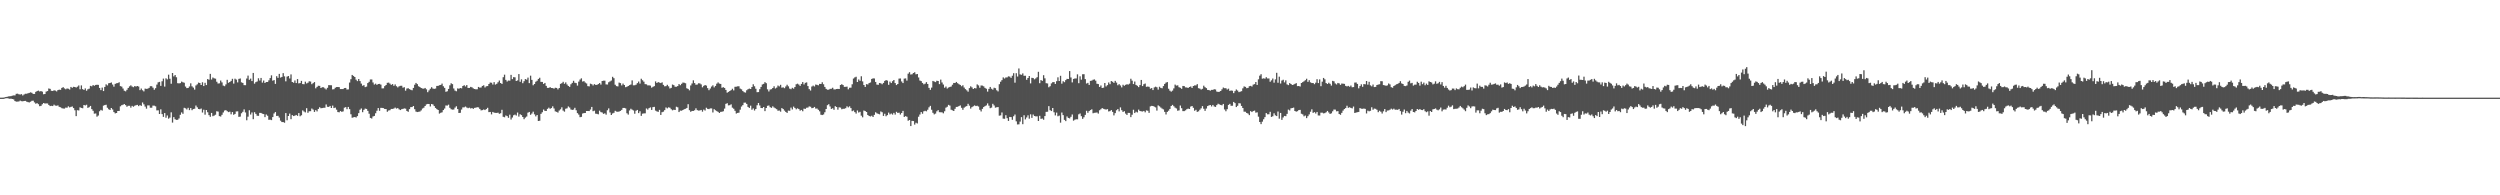 <svg xmlns="http://www.w3.org/2000/svg" width="1920" height="150"><path fill="#4f4f4f" d="M0 74.998h1v1H0zM1 74.993h1v1H1zM2 74.959h1v1H2zM3 74.794h1v1H3zM4 74.476h1v1H4zM5 74.325h1v1.094H5zM6 74.055h1v1.577H6zM7 73.922h1v1.939H7zM8 73.812h1v1.952H8zM9 73.448h1v2.584H9zM10 73.279h1v3.049H10zM11 73.272h1v4.369H11zM12 72.034h1v6.045H12zM13 71.951h1v6.1H13zM14 72.393h1v5.518H14zM15 72.606h1v4.653H15zM16 72.308h1v5.393H16zM17 73.32h1v4.507H17zM18 72.567h1v5.006H18zM19 71.988h1v5.461H19zM20 72.009h1v6.075H20zM21 71.631h1v6.821H21zM22 71.299h1v7.372H22zM23 70.935h1v7.192H23zM24 71.267h1v6.132H24zM25 72.164h1v5.159H25zM26 72.118h1v6.521H26zM27 70.551h1v9.123H27zM28 69.946h1v9.252H28zM29 69.589h1v10.442H29zM30 70.246h1v11.314H30zM31 69.939h1v11.357H31zM32 70.415h1v9.648H32zM33 72.409h1v6.688H33zM34 72.21h1v7.329H34zM35 70.351h1v9.059H35zM36 69.942h1v9.528H36zM37 67.95h1v12.628H37zM38 68.232h1v13.216H38zM39 69.711h1v11.531H39zM40 69.894h1v11.584H40zM41 69.344h1v11.062H41zM42 69.569h1v11.556H42zM43 70.198h1v10.998H43zM44 69.157h1v11.774H44zM45 68.875h1v13.22H45zM46 69.006h1v13.362H46zM47 67.541h1v15.541H47zM48 66.918h1v16.427H48zM49 67.866h1v15.562H49zM50 68.58h1v14.081H50zM51 67.941h1v14.807H51zM52 68.134h1v13.555H52zM53 68.765h1v13.738H53zM54 66.785h1v15.308H54zM55 67.456h1v14.326H55zM56 66.644h1v16.372H56zM57 66.836h1v17.853H57zM58 67.239h1v21.943H58zM59 66.55h1v18.107H59zM60 65.625h1v19.22H60zM61 68.546h1v13.909H61zM62 65.607h1v17.295H62zM63 68.463h1v14.66H63zM64 69.083h1v11.556H64zM65 67.891h1v13.111H65zM66 69.706h1v10.726H66zM67 68.541h1v14.278H67zM68 68.122h1v14.216H68zM69 65.961h1v15.39H69zM70 66.298h1v17.505H70zM71 65.309h1v19.803H71zM72 65.836h1v21.479H72zM73 65.252h1v21.865H73zM74 65.064h1v24.55H74zM75 65.19h1v23.525H75zM76 67.55h1v17.917H76zM77 69.209h1v15.182H77zM78 67.271h1v17.661H78zM79 69.962h1v11.209H79zM80 66.774h1v13.909H80zM81 64.762h1v15.669H81zM82 65.572h1v17.192H82zM83 63.972h1v19.92H83zM84 63.732h1v20.732H84zM85 63.309h1v19.65H85zM86 64.904h1v19.149H86zM87 66.552h1v19.503H87zM88 64.394h1v22.699H88zM89 63.947h1v22.831H89zM90 63.789h1v21.444H90zM91 63.16h1v22.046H91zM92 66.135h1v15.521H92zM93 66.506h1v14.312H93zM94 67.996h1v12.465H94zM95 69.688h1v10.249H95zM96 70.159h1v10.595H96zM97 68.969h1v13.012H97zM98 67.525h1v13.724H98zM99 66.291h1v14.942H99zM100 65.54h1v17.164H100zM101 66.431h1v14.882H101zM102 66.971h1v15.006H102zM103 66.115h1v15.106H103zM104 66.454h1v14.351H104zM105 66.037h1v14.479H105zM106 66.474h1v15.049H106zM107 69.23h1v11.499H107zM108 67.982h1v13.298H108zM109 69.349h1v9.329H109zM110 70.2h1v9.911H110zM111 68.044h1v13.832H111zM112 68.239h1v15.212H112zM113 68.079h1v12.868H113zM114 67.49h1v13.474H114zM115 66.225h1v16.537H115zM116 66.177h1v16.574H116zM117 67.335h1v13.779H117zM118 68.941h1v12.211H118zM119 67.756h1v13.916H119zM120 64.989h1v19.812H120zM121 63.254h1v21.485H121zM122 62.888h1v24.683H122zM123 65.939h1v18.025H123zM124 62.43h1v25.23H124zM125 60.342h1v29.409H125zM126 66.495h1v20.355H126zM127 60.18h1v30.222H127zM128 60.967h1v27.686H128zM129 57.344h1v33.797H129zM130 60.484h1v29.849H130zM131 64.295h1v21.971H131zM132 56.06h1v38.073H132zM133 58.669h1v31.314H133zM134 57.584h1v33.994H134zM135 59.315h1v32.786H135zM136 63.888h1v28.116H136zM137 64.066h1v26.892H137zM138 63.867h1v24.315H138zM139 62.663h1v23.676H139zM140 63.178h1v24.225H140zM141 63.538h1v19.235H141zM142 66.481h1v16.702H142zM143 67.667h1v16.42H143zM144 67.532h1v15.276H144zM145 66.41h1v18.192H145zM146 63.998h1v18.986H146zM147 66.284h1v18.368H147zM148 67.273h1v16.507H148zM149 68.832h1v14.667H149zM150 65.641h1v15.409H150zM151 64.746h1v17.677H151zM152 63.416h1v20.298H152zM153 63.739h1v20.19H153zM154 65.27h1v18.068H154zM155 63.176h1v23.259H155zM156 66.117h1v18.151H156zM157 63.581h1v24.472H157zM158 65.314h1v19.169H158zM159 60.722h1v25.484H159zM160 61.221h1v27.189H160zM161 56.721h1v33.007H161zM162 61.061h1v25.658H162zM163 59.544h1v29.702H163zM164 60.164h1v28.629H164zM165 60.397h1v27.707H165zM166 62.789h1v22.641H166zM167 64.178h1v21.556H167zM168 64.002h1v25.207H168zM169 61.853h1v27.668H169zM170 63.297h1v24.857H170zM171 65.749h1v20.623H171zM172 66.197h1v18.695H172zM173 64.822h1v19.746H173zM174 61.269h1v24.124H174zM175 63.604h1v22.49H175zM176 62.991h1v22.756H176zM177 62.109h1v25.706H177zM178 60.523h1v25.569H178zM179 64.222h1v23.946H179zM180 60.404h1v27.118H180zM181 61.116h1v24.479H181zM182 63.304h1v22.202H182zM183 60.569h1v29.19H183zM184 60.251h1v29.316H184zM185 63.21h1v23.77H185zM186 63.68h1v22.2H186zM187 65.362h1v18.65H187zM188 65.433h1v20.954H188zM189 60.297h1v32.053H189zM190 58.067h1v31.52H190zM191 61.297h1v23.408H191zM192 60.363h1v27.604H192zM193 62.265h1v24.099H193zM194 56.028h1v35.512H194zM195 64.252h1v21.895H195zM196 63.087h1v24.372H196zM197 62.551h1v26.315H197zM198 60.098h1v28.876H198zM199 61.844h1v24.816H199zM200 59.837h1v26.908H200zM201 63.441h1v23.898H201zM202 61.846h1v25.736H202zM203 63.746h1v26.214H203zM204 62.977h1v24.93H204zM205 62.975h1v25.926H205zM206 61.716h1v30.279H206zM207 59.976h1v31.911H207zM208 57.87h1v34.39H208zM209 61.938h1v27.963H209zM210 61.471h1v25.679H210zM211 64.405h1v21.641H211zM212 58.521h1v30.508H212zM213 59.8h1v29.126H213zM214 56.705h1v33.591H214zM215 59.615h1v33.033H215zM216 59.09h1v34.656H216zM217 56.158h1v37.606H217zM218 58.598h1v35.679H218zM219 62.453h1v24.392H219zM220 58.841h1v33.543H220zM221 58.358h1v30.716H221zM222 60.237h1v27.034H222zM223 57.124h1v34.411H223zM224 62.986h1v25.436H224zM225 63.531h1v25.631H225zM226 61.782h1v27.034H226zM227 63.819h1v24.45H227zM228 60.699h1v28.283H228zM229 64.073h1v22.781H229zM230 63.803h1v25.473H230zM231 62.121h1v26.379H231zM232 64.561h1v20.231H232zM233 64.707h1v20.927H233zM234 62.711h1v23.619H234zM235 64.085h1v19.013H235zM236 63.538h1v23.106H236zM237 62.418h1v23.017H237zM238 62.595h1v22.811H238zM239 64.673h1v18.654H239zM240 63.821h1v20.33H240zM241 63.027h1v22.948H241zM242 67.845h1v16.72H242zM243 66.689h1v18.874H243zM244 65.845h1v17.828H244zM245 65.923h1v16.461H245zM246 67.566h1v15.601H246zM247 66.95h1v16.02H247zM248 67.026h1v15.782H248zM249 67.898h1v14.829H249zM250 68.703h1v11.545H250zM251 67.415h1v14.619H251zM252 65.405h1v16.722H252zM253 65.456h1v15.882H253zM254 65.462h1v17.494H254zM255 68.674h1v12.433H255zM256 68.488h1v14.525H256zM257 67.394h1v15.232H257zM258 66.886h1v17.347H258zM259 66.822h1v19.242H259zM260 66.918h1v19.334H260zM261 68.378h1v16.922H261zM262 68.39h1v17.498H262zM263 68.385h1v17.157H263zM264 67.63h1v15.058H264zM265 67.548h1v14.708H265zM266 68.738h1v15.106H266zM267 68.633h1v13.5H267zM268 63.396h1v20.433H268zM269 60.807h1v26.956H269zM270 57.548h1v32.866H270zM271 58.312h1v31.817H271zM272 59.125h1v30.735H272zM273 61.171h1v29.091H273zM274 62.318h1v26.855H274zM275 60.688h1v26.212H275zM276 62.267h1v22.014H276zM277 64.206h1v19.087H277zM278 65.836h1v20.353H278zM279 65.38h1v18.995H279zM280 66.911h1v16.491H280zM281 66.525h1v17.116H281zM282 63.789h1v21.346H282zM283 62.821h1v24.53H283zM284 61.031h1v29.526H284zM285 61.018h1v30.037H285zM286 63.325h1v26.111H286zM287 64.945h1v24.104H287zM288 64.252h1v22.735H288zM289 65.154h1v19.879H289zM290 64.503h1v18.514H290zM291 64.419h1v20.675H291zM292 64.993h1v17.835H292zM293 67.886h1v14.981H293zM294 67.845h1v15.219H294zM295 66.135h1v17.601H295zM296 65.257h1v18.501H296zM297 63.59h1v22.211H297zM298 63.419h1v21.492H298zM299 64.197h1v20.421H299zM300 65.165h1v18.505H300zM301 64.586h1v19.064H301zM302 65.877h1v17.469H302zM303 64.812h1v17.832H303zM304 66.202h1v17.182H304zM305 67.097h1v15.91H305zM306 66.321h1v17.67H306zM307 65.897h1v18.622H307zM308 65.836h1v18.016H308zM309 67.323h1v16.29H309zM310 66.966h1v16.308H310zM311 69.637h1v13.809H311zM312 68.012h1v17.164H312zM313 67.754h1v18.121H313zM314 68.445h1v15.363H314zM315 68.98h1v13.287H315zM316 69.331h1v12.875H316zM317 67.525h1v13.898H317zM318 65.076h1v18.766H318zM319 63.712h1v22.01H319zM320 64.622h1v21.458H320zM321 66.275h1v19.572H321zM322 66.854h1v18.78H322zM323 67.609h1v17.189H323zM324 67.982h1v15.381H324zM325 68.088h1v14.646H325zM326 67.513h1v13.891H326zM327 68.616h1v11.584H327zM328 70.807h1v9.023H328zM329 69.438h1v10.412H329zM330 68.15h1v13.616H330zM331 66.971h1v12.902H331zM332 68.012h1v12.204H332zM333 68.25h1v13.184H333zM334 67.982h1v14.907H334zM335 65.98h1v17.828H335zM336 65.959h1v18.505H336zM337 65.453h1v21.806H337zM338 65.222h1v21.428H338zM339 64.231h1v22.039H339zM340 66.241h1v18.27H340zM341 67.506h1v15.832H341zM342 70.502h1v10.508H342zM343 70.088h1v11.032H343zM344 68.296h1v12.11H344zM345 65.559h1v17.221H345zM346 63.943h1v19.97H346zM347 64.593h1v19.615H347zM348 67.946h1v16.164H348zM349 69.566h1v13.053H349zM350 70.084h1v11.55H350zM351 67.866h1v15.919H351zM352 68.147h1v18.622H352zM353 67.589h1v19.057H353zM354 67.845h1v16.262H354zM355 66.069h1v16.402H355zM356 65.433h1v16.997H356zM357 66.415h1v15.406H357zM358 65.346h1v17.251H358zM359 67.52h1v15.599H359zM360 67.55h1v15.118H360zM361 66.726h1v16.571H361zM362 67.06h1v15.946H362zM363 67.889h1v15.745H363zM364 68.358h1v14.466H364zM365 68.626h1v14.04H365zM366 68.562h1v13.749H366zM367 66.76h1v15.738H367zM368 67.328h1v16.354H368zM369 67.177h1v17.594H369zM370 66.005h1v18.592H370zM371 65.501h1v18.567H371zM372 67.159h1v17.372H372zM373 66.266h1v17.496H373zM374 66.103h1v16.683H374zM375 64.524h1v21.595H375zM376 63.398h1v22.58H376zM377 63.551h1v24.324H377zM378 64.915h1v21.067H378zM379 63.075h1v23.429H379zM380 64.954h1v21.749H380zM381 64.378h1v22.337H381zM382 63.187h1v23.33H382zM383 61.86h1v25.521H383zM384 63.746h1v23.243H384zM385 64.442h1v19.883H385zM386 59.274h1v30.449H386zM387 57.346h1v32.712H387zM388 61.317h1v27.368H388zM389 62.592h1v26.603H389zM390 61.835h1v28.629H390zM391 61.929h1v26.118H391zM392 57.479h1v34.31H392zM393 60.793h1v29.453H393zM394 59.241h1v29.261H394zM395 59.409h1v28.624H395zM396 62.183h1v26.521H396zM397 61.739h1v24.704H397zM398 56.87h1v32.699H398zM399 62.835h1v24.912H399zM400 60.921h1v27.489H400zM401 63.908h1v25.933H401zM402 62.354h1v29.194H402zM403 60.72h1v29.611H403zM404 61.194h1v28.299H404zM405 59.621h1v26.894H405zM406 63.821h1v22.14H406zM407 58.088h1v30.096H407zM408 61.352h1v25.834H408zM409 65.497h1v20.286H409zM410 64.533h1v23.269H410zM411 62.785h1v26.615H411zM412 62.029h1v26.274H412zM413 60.606h1v32.342H413zM414 59.683h1v33.035H414zM415 62.881h1v24.569H415zM416 62.906h1v23.321H416zM417 64.455h1v19.693H417zM418 63.705h1v21.465H418zM419 65.955h1v19.316H419zM420 67.465h1v16.155H420zM421 67.465h1v15.225H421zM422 66.907h1v16.654H422zM423 67.607h1v15.365H423zM424 67.623h1v14.04H424zM425 68.097h1v15.18H425zM426 67.371h1v18.158H426zM427 67.516h1v18.405H427zM428 68.669h1v17.81H428zM429 67.582h1v17.299H429zM430 64.433h1v19.522H430zM431 63.888h1v18.535H431zM432 62.828h1v22.103H432zM433 64.382h1v21.387H433zM434 63.265h1v20.261H434zM435 64.861h1v18.354H435zM436 66.003h1v15.763H436zM437 66.696h1v15.869H437zM438 64.725h1v19.348H438zM439 63.666h1v20.767H439zM440 62.038h1v22.145H440zM441 63.533h1v19.265H441zM442 63.842h1v20.829H442zM443 65.767h1v21.14H443zM444 62.652h1v25.37H444zM445 61.061h1v28.924H445zM446 60.157h1v29.602H446zM447 62.604h1v24.607H447zM448 62.288h1v24.541H448zM449 63.396h1v23.388H449zM450 64.117h1v21.112H450zM451 66.163h1v19.062H451zM452 66.378h1v18.911H452zM453 64.233h1v19.904H453zM454 64.682h1v17.432H454zM455 65.652h1v19.773H455zM456 64.613h1v20.401H456zM457 65.195h1v22.078H457zM458 65.186h1v22.248H458zM459 64.581h1v23.234H459zM460 63.787h1v21.199H460zM461 64.991h1v21.115H461zM462 62.222h1v24.216H462zM463 61.947h1v25.505H463zM464 61.947h1v25.097H464zM465 64.842h1v23.198H465zM466 64.906h1v19.787H466zM467 63.155h1v20.078H467zM468 62.517h1v23.87H468zM469 61.862h1v26.457H469zM470 58.99h1v28.132H470zM471 60.038h1v26.574H471zM472 65.089h1v20.007H472zM473 66.14h1v19.574H473zM474 66.373h1v19.469H474zM475 63.435h1v22.202H475zM476 63.867h1v21.309H476zM477 65.598h1v18.778H477zM478 64.213h1v18.684H478zM479 65.305h1v17.601H479zM480 66.973h1v16.283H480zM481 66.602h1v20.396H481zM482 66.071h1v21.927H482zM483 65.403h1v19.435H483zM484 64.931h1v18.572H484zM485 61.761h1v22.442H485zM486 65.515h1v19.348H486zM487 65.499h1v21.836H487zM488 65.041h1v20.025H488zM489 63.835h1v20.616H489zM490 62.62h1v24.273H490zM491 64.183h1v21.295H491zM492 60.489h1v28.473H492zM493 61.661h1v25.64H493zM494 62.704h1v24.392H494zM495 64.622h1v22.396H495zM496 64.753h1v18.572H496zM497 65.586h1v18.563H497zM498 65.543h1v17.517H498zM499 65.751h1v16.725H499zM500 67.307h1v17.105H500zM501 66.685h1v15.573H501zM502 66.174h1v15.912H502zM503 62.517h1v22.408H503zM504 63.739h1v21.801H504zM505 63.029h1v22.891H505zM506 63.432h1v20.952H506zM507 63.81h1v24.466H507zM508 63.233h1v22.959H508zM509 65.156h1v20.593H509zM510 66.312h1v18.265H510zM511 66.133h1v16.413H511zM512 65.119h1v18.157H512zM513 66.289h1v16.132H513zM514 67.955h1v14.793H514zM515 67.458h1v16.461H515zM516 64.904h1v19.817H516zM517 65.392h1v18.897H517zM518 66.598h1v17.871H518zM519 66.628h1v15.326H519zM520 66.096h1v16.326H520zM521 64.574h1v21.49H521zM522 65.419h1v19.529H522zM523 64.375h1v20.689H523zM524 63.361h1v21.133H524zM525 63.544h1v20.318H525zM526 63.931h1v19.641H526zM527 67.79h1v15.102H527zM528 68.289h1v11.712H528zM529 69.383h1v15.251H529zM530 65.636h1v20.224H530zM531 64.089h1v21.099H531zM532 61.713h1v23.495H532zM533 63.819h1v20.847H533zM534 65.094h1v18.103H534zM535 64.936h1v19.659H535zM536 63.97h1v20.95H536zM537 64.057h1v20.76H537zM538 64.824h1v19.618H538zM539 67.088h1v18.675H539zM540 65.934h1v18.222H540zM541 65.263h1v19.641H541zM542 65.758h1v16.97H542zM543 67.708h1v15.921H543zM544 69.267h1v14.555H544zM545 67.976h1v15.258H545zM546 66.454h1v16.775H546zM547 65.554h1v20.835H547zM548 67.108h1v16.75H548zM549 65.973h1v18.686H549zM550 64.256h1v21.112H550zM551 63.279h1v22.639H551zM552 64.192h1v22.57H552zM553 64.485h1v21.421H553zM554 67.401h1v18.414H554zM555 66.966h1v18.469H555zM556 67.541h1v15.862H556zM557 69.061h1v10.73H557zM558 71.175h1v8.1H558zM559 70.573h1v10.382H559zM560 69.91h1v10.867H560zM561 69.239h1v10.9H561zM562 68.161h1v14.548H562zM563 69.424h1v14.065H563zM564 66.655h1v18.434H564zM565 66.536h1v20.68H565zM566 66.323h1v20.423H566zM567 66.252h1v20.277H567zM568 68.058h1v16.148H568zM569 68.603h1v13.234H569zM570 69.933h1v10.792H570zM571 70.821h1v8.029H571zM572 71.139h1v7.668H572zM573 69.349h1v10.481H573zM574 68.525h1v13.589H574zM575 68.037h1v14.857H575zM576 68.372h1v12.786H576zM577 66.824h1v17.446H577zM578 64.721h1v18.547H578zM579 66.241h1v18.629H579zM580 68.168h1v15.562H580zM581 70.814h1v10.046H581zM582 70.697h1v8.402H582zM583 68.488h1v12.486H583zM584 66.765h1v16.2H584zM585 64.872h1v18.194H585zM586 64.396h1v17.771H586zM587 63.1h1v22.227H587zM588 63.89h1v19.078H588zM589 68.584h1v12.685H589zM590 70.269h1v10.739H590zM591 68.777h1v13.566H591zM592 68.484h1v14.333H592zM593 67.577h1v14.095H593zM594 66.27h1v16.336H594zM595 67.944h1v15.276H595zM596 67.28h1v16.583H596zM597 65.666h1v19.38H597zM598 66.367h1v18.547H598zM599 65.119h1v20.666H599zM600 67.337h1v15.649H600zM601 67.049h1v16.722H601zM602 67.751h1v17.182H602zM603 66.408h1v19.538H603zM604 65.071h1v21.666H604zM605 66.316h1v18.608H605zM606 68.037h1v17.061H606zM607 68.488h1v14.173H607zM608 67.456h1v16.626H608zM609 68.081h1v13.781H609zM610 66.831h1v16.086H610zM611 64.703h1v19.274H611zM612 64.252h1v18.949H612zM613 64.911h1v18.846H613zM614 65.961h1v19.055H614zM615 64.478h1v19.929H615zM616 63.036h1v22.401H616zM617 64.877h1v18.556H617zM618 63.577h1v20.039H618zM619 63.286h1v19.462H619zM620 66.117h1v16.484H620zM621 68.436h1v13.298H621zM622 69.523h1v12.456H622zM623 66.442h1v16.651H623zM624 65.755h1v17.146H624zM625 66.403h1v15.713H625zM626 64.945h1v18.462H626zM627 65.176h1v18.173H627zM628 65.549h1v18.764H628zM629 64.403h1v21.099H629zM630 64.494h1v23.605H630zM631 63.158h1v25.221H631zM632 64.719h1v23.209H632zM633 66.753h1v19.474H633zM634 68.243h1v15.491H634zM635 68.937h1v11.843H635zM636 68.884h1v11.119H636zM637 68.257h1v13.493H637zM638 68.129h1v15.532H638zM639 67.397h1v15.77H639zM640 68.651h1v15.683H640zM641 68.653h1v12.921H641zM642 68.333h1v13.864H642zM643 68.266h1v15.967H643zM644 68.372h1v14.081H644zM645 65.277h1v17.368H645zM646 64.655h1v19.249H646zM647 65.343h1v18.235H647zM648 66.71h1v16.805H648zM649 66.655h1v16.464H649zM650 66.518h1v15.134H650zM651 68.584h1v13.877H651zM652 67.381h1v14.282H652zM653 67.342h1v15.679H653zM654 64.703h1v20.675H654zM655 60.331h1v24.495H655zM656 59.441h1v26.688H656zM657 58.926h1v28.297H657zM658 62.961h1v21.865H658zM659 61.004h1v25.431H659zM660 62.059h1v23.788H660zM661 58.58h1v30.256H661zM662 62.498h1v27.601H662zM663 65.273h1v19.622H663zM664 66.785h1v18.515H664zM665 64.632h1v21.376H665zM666 64.849h1v23.447H666zM667 63.787h1v25.319H667zM668 63.316h1v26.155H668zM669 60.617h1v28.274H669zM670 60.143h1v29.718H670zM671 60.249h1v27.949H671zM672 62.943h1v23.298H672zM673 64.959h1v22.099H673zM674 65.144h1v22.3H674zM675 63.764h1v24.038H675zM676 64.023h1v21.607H676zM677 64.728h1v21.469H677zM678 63.67h1v25.374H678zM679 62.164h1v25.182H679zM680 61.498h1v27.787H680zM681 61.917h1v26.514H681zM682 65.149h1v21.325H682zM683 62.659h1v25.175H683zM684 63.81h1v23.394H684zM685 62.377h1v25.653H685zM686 61.45h1v25.225H686zM687 63.776h1v24.216H687zM688 65.325h1v20.526H688zM689 64.517h1v22.234H689zM690 60.384h1v26.13H690zM691 60.265h1v27.723H691zM692 62.563h1v24.211H692zM693 63.808h1v21.323H693zM694 60.388h1v29.416H694zM695 60.21h1v29H695zM696 61.91h1v27.748H696zM697 56.57h1v36.13H697zM698 55.449h1v36.699H698zM699 57.234h1v39.577H699zM700 57.053h1v35.789H700zM701 56.069h1v36.901H701zM702 55.488h1v40.231H702zM703 57.069h1v37.169H703zM704 56.831h1v37.984H704zM705 59.507h1v30.149H705zM706 61.839h1v26.114H706zM707 62.32h1v23.742H707zM708 63.677h1v23.66H708zM709 64.748h1v20.737H709zM710 64.261h1v20.851H710zM711 63.098h1v22.415H711zM712 64.494h1v19.801H712zM713 67.502h1v14.944H713zM714 69.042h1v12.264H714zM715 67.271h1v17.006H715zM716 62.155h1v24.488H716zM717 62.634h1v25.221H717zM718 63.057h1v24.209H718zM719 61.993h1v23.525H719zM720 62.217h1v22.367H720zM721 64.611h1v21.534H721zM722 61.132h1v25.097H722zM723 63.341h1v22.923H723zM724 64.948h1v22.097H724zM725 67.376h1v18.084H725zM726 66.479h1v16.226H726zM727 67.976h1v14.017H727zM728 67.241h1v13.284H728zM729 66.753h1v14.335H729zM730 66.442h1v17.844H730zM731 65.067h1v19.67H731zM732 63.718h1v21.545H732zM733 63.766h1v19.792H733zM734 62.915h1v19.19H734zM735 63.913h1v18.119H735zM736 64.659h1v16.816H736zM737 65.24h1v15.699H737zM738 66.238h1v16.537H738zM739 65.479h1v18.865H739zM740 67.218h1v15.463H740zM741 68.433h1v13.479H741zM742 69.376h1v12.078H742zM743 70.388h1v9.352H743zM744 67.694h1v13.463H744zM745 66.284h1v17.134H745zM746 67.122h1v15.173H746zM747 68.362h1v13.262H747zM748 67.651h1v13.317H748zM749 67.905h1v13.529H749zM750 64.819h1v16.361H750zM751 65.593h1v16.246H751zM752 67.358h1v16.963H752zM753 65.641h1v19.961H753zM754 65.728h1v17.892H754zM755 66.319h1v15.924H755zM756 67.49h1v14.003H756zM757 68.138h1v12.795H757zM758 70.363h1v9.057H758zM759 68.255h1v12.891H759zM760 66.788h1v16.315H760zM761 68.163h1v14.452H761zM762 68.884h1v10.815H762zM763 67.397h1v13.605H763zM764 67.758h1v14.93H764zM765 69.333h1v13.072H765zM766 70.198h1v12.021H766zM767 64.675h1v24.15H767zM768 62.778h1v25.823H768zM769 61.539h1v24.85H769zM770 59.427h1v31.705H770zM771 60.29h1v30.941H771zM772 59.47h1v28.988H772zM773 59.447h1v31.33H773zM774 58.612h1v34.278H774zM775 58.829h1v30.98H775zM776 59.825h1v30.114H776zM777 58.179h1v33.845H777zM778 56.234h1v33.058H778zM779 63.501h1v24.447H779zM780 56.197h1v37.008H780zM781 58.793h1v36.816H781zM782 52.59h1v42.891H782zM783 57.145h1v36.228H783zM784 57.44h1v32.506H784zM785 56.376h1v39.009H785zM786 58.221h1v30.298H786zM787 58.168h1v33.507H787zM788 61.29h1v28.947H788zM789 59.928h1v28.643H789zM790 58.372h1v32.742H790zM791 64.062h1v23.765H791zM792 59.763h1v30.762H792zM793 59.965h1v28.018H793zM794 60.919h1v28.18H794zM795 60.196h1v29.213H795zM796 59.287h1v30.078H796zM797 55.154h1v37.789H797zM798 63.885h1v25.052H798zM799 61.485h1v29.824H799zM800 62.123h1v28.924H800zM801 57.777h1v34.202H801zM802 60.184h1v28.952H802zM803 63.897h1v22.032H803zM804 64.101h1v21.707H804zM805 67.019h1v14.498H805zM806 66.183h1v18.437H806zM807 64.037h1v21.277H807zM808 63.137h1v19.815H808zM809 63.048h1v23.161H809zM810 64.481h1v24.17H810zM811 62.336h1v24.129H811zM812 59.415h1v29.902H812zM813 62.201h1v26.564H813zM814 58.205h1v35.995H814zM815 64.256h1v22.145H815zM816 62.359h1v26.081H816zM817 63.119h1v28.963H817zM818 61.549h1v31.488H818zM819 60.594h1v28.876H819zM820 60.663h1v29.92H820zM821 54.577h1v36.368H821zM822 59.498h1v30.227H822zM823 63.274h1v24.633H823zM824 60.622h1v32.033H824zM825 60.269h1v31.696H825zM826 60.285h1v31.293H826zM827 57.097h1v34.564H827zM828 63.915h1v23.884H828zM829 58.598h1v28.537H829zM830 61.176h1v28.043H830zM831 57.051h1v34.255H831zM832 56.994h1v33.053H832zM833 60.782h1v27.42H833zM834 64.172h1v20.897H834zM835 63.618h1v23.014H835zM836 65.204h1v20.085H836zM837 62.128h1v22.422H837zM838 61.906h1v22.078H838zM839 61.228h1v25.743H839zM840 60.976h1v25.672H840zM841 61.963h1v24.559H841zM842 64.284h1v22.065H842zM843 64.54h1v22.71H843zM844 66.756h1v17.913H844zM845 65.643h1v18.276H845zM846 67.609h1v15.381H846zM847 67.348h1v16.187H847zM848 63.764h1v20.128H848zM849 66.337h1v17.837H849zM850 65.394h1v18.398H850zM851 63.35h1v22.238H851zM852 64.657h1v20.698H852zM853 62.244h1v22.277H853zM854 62.794h1v23.136H854zM855 63.622h1v25.022H855zM856 62.109h1v24.786H856zM857 63.439h1v21.238H857zM858 65.506h1v18.27H858zM859 64.6h1v20.932H859zM860 65.643h1v16.853H860zM861 67.133h1v17.514H861zM862 65.078h1v20.902H862zM863 65.849h1v19.549H863zM864 65.115h1v22.156H864zM865 64.709h1v23.575H865zM866 64.922h1v21.735H866zM867 64.24h1v22.481H867zM868 60.487h1v29.455H868zM869 61.94h1v26.189H869zM870 64.568h1v19.698H870zM871 62.62h1v24.228H871zM872 65.206h1v20.62H872zM873 65.872h1v20.483H873zM874 66.898h1v17.285H874zM875 65.314h1v19.924H875zM876 61.402h1v24.127H876zM877 66.106h1v19.547H877zM878 64.657h1v20.561H878zM879 64.165h1v22.106H879zM880 66.65h1v18.137H880zM881 66.472h1v18.567H881zM882 66.687h1v20.002H882zM883 68.09h1v13.626H883zM884 67.63h1v13.694H884zM885 69.182h1v12.239H885zM886 67.115h1v14.811H886zM887 66.559h1v15.91H887zM888 67.03h1v17.892H888zM889 68.813h1v12.11H889zM890 66.6h1v15.042H890zM891 67.488h1v15.079H891zM892 67.779h1v15.603H892zM893 66.08h1v17.926H893zM894 64.437h1v21.492H894zM895 63.453h1v24.445H895zM896 63.023h1v22.9H896zM897 68.159h1v16.857H897zM898 69.642h1v14.026H898zM899 70.377h1v11.021H899zM900 69.573h1v10.959H900zM901 67.902h1v13.715H901zM902 64.993h1v17.672H902zM903 65.744h1v17.533H903zM904 65.536h1v19.526H904zM905 66.985h1v17.819H905zM906 67.433h1v13.6H906zM907 68.184h1v14.903H907zM908 66.019h1v19.343H908zM909 66.133h1v19.224H909zM910 67.142h1v17.585H910zM911 67.179h1v16.681H911zM912 67.561h1v15.821H912zM913 66.815h1v16.901H913zM914 66.38h1v15.491H914zM915 67.527h1v13.877H915zM916 66.046h1v16.77H916zM917 65.595h1v19.444H917zM918 65.6h1v18.718H918zM919 64.62h1v21.314H919zM920 67.733h1v17.787H920zM921 68.049h1v16.246H921zM922 68.752h1v14.44H922zM923 68.188h1v13.31H923zM924 65.813h1v17.686H924zM925 66.964h1v18.192H925zM926 67.69h1v15.642H926zM927 69.079h1v12.362H927zM928 69.177h1v11.746H928zM929 69.617h1v11.012H929zM930 69.031h1v12.712H930zM931 69.017h1v11.554H931zM932 68.518h1v13.264H932zM933 68.719h1v13.41H933zM934 70.303h1v10.446H934zM935 70.583h1v9.087H935zM936 70.454h1v9.714H936zM937 69.894h1v10.714H937zM938 68.623h1v12.298H938zM939 67.213h1v12.612H939zM940 67.731h1v16.317H940zM941 67.715h1v17.727H941zM942 68.742h1v15.134H942zM943 68.097h1v12.504H943zM944 69.784h1v9.986H944zM945 69.454h1v11.817H945zM946 69.669h1v11.529H946zM947 71.503h1v6.777H947zM948 70.001h1v9.201H948zM949 68.69h1v13.561H949zM950 69.521h1v11.744H950zM951 70.754h1v8.508H951zM952 70.422h1v8.993H952zM953 70.045h1v11.318H953zM954 67.818h1v15.125H954zM955 66.339h1v19.405H955zM956 66.703h1v19.112H956zM957 67.758h1v19.023H957zM958 67.502h1v19.764H958zM959 66.202h1v22.223H959zM960 65.955h1v19.407H960zM961 66.431h1v19.652H961zM962 64.975h1v20.309H962zM963 64.629h1v20.295H963zM964 62.986h1v23.532H964zM965 65.254h1v21.028H965zM966 60.94h1v28.682H966zM967 58.099h1v35.585H967zM968 56.962h1v38.361H968zM969 60.393h1v33.03H969zM970 60.168h1v31.451H970zM971 60.429h1v29.522H971zM972 59.285h1v27.535H972zM973 60.278h1v27.51H973zM974 60.265h1v27.473H974zM975 62.755h1v23.108H975zM976 61.688h1v28.125H976zM977 60.336h1v28.954H977zM978 63.467h1v23.561H978zM979 60.997h1v27.558H979zM980 55.932h1v33.195H980zM981 63.519h1v22.14H981zM982 58.871h1v32.264H982zM983 64.176h1v22.577H983zM984 61.871h1v30.211H984zM985 61.23h1v29.002H985zM986 63.297h1v25.727H986zM987 61.684h1v27.565H987zM988 64.817h1v22.646H988zM989 65.359h1v18.814H989zM990 63.794h1v21.041H990zM991 64.529h1v18.67H991zM992 65.298h1v17.633H992zM993 64.989h1v17.624H993zM994 64.407h1v20.819H994zM995 63.863h1v21.913H995zM996 66.14h1v19.238H996zM997 66.06h1v18.464H997zM998 66.467h1v17.906H998zM999 63.746h1v23.616H999zM1000 63.055h1v24.802H1000zM1001 62.395h1v26.951H1001zM1002 61.615h1v27.134H1002zM1003 60.493h1v30.224H1003zM1004 62.892h1v26.37H1004zM1005 61.606h1v26.242H1005zM1006 63.254h1v22.547H1006zM1007 63.799h1v20.149H1007zM1008 63.755h1v22.943H1008zM1009 64.684h1v21.451H1009zM1010 63.471h1v23.729H1010zM1011 60.832h1v25.129H1011zM1012 63.783h1v24.907H1012zM1013 60.96h1v27.75H1013zM1014 66.218h1v20.304H1014zM1015 62.727h1v23.825H1015zM1016 59.866h1v27.205H1016zM1017 60.912h1v25.994H1017zM1018 63.799h1v22.431H1018zM1019 64.515h1v20.661H1019zM1020 63.565h1v22.824H1020zM1021 64.362h1v23.129H1021zM1022 65.762h1v21.259H1022zM1023 62.086h1v23.433H1023zM1024 62.482h1v21.634H1024zM1025 64.124h1v20.043H1025zM1026 64.854h1v20.632H1026zM1027 63.707h1v21.65H1027zM1028 64.034h1v23.518H1028zM1029 65.199h1v22.964H1029zM1030 64.158h1v22.541H1030zM1031 64.236h1v20.703H1031zM1032 64.423h1v19.364H1032zM1033 65.936h1v17.061H1033zM1034 66.332h1v14.891H1034zM1035 65.943h1v16.846H1035zM1036 66.607h1v15.75H1036zM1037 65.673h1v17.237H1037zM1038 67.012h1v16.239H1038zM1039 66.866h1v14.974H1039zM1040 63.437h1v23.321H1040zM1041 63.352h1v23.085H1041zM1042 64.462h1v21.726H1042zM1043 67.857h1v18.084H1043zM1044 66.074h1v16.917H1044zM1045 64.746h1v18.741H1045zM1046 66.68h1v16.867H1046zM1047 64.556h1v18.807H1047zM1048 64.758h1v18.833H1048zM1049 62.196h1v24.951H1049zM1050 65.016h1v19.986H1050zM1051 62.803h1v22.687H1051zM1052 65.554h1v19.54H1052zM1053 66.298h1v16.093H1053zM1054 64.936h1v19.355H1054zM1055 66.891h1v16.491H1055zM1056 66.701h1v16.855H1056zM1057 65.257h1v19.091H1057zM1058 64.945h1v21.241H1058zM1059 64.732h1v20.314H1059zM1060 62.318h1v23.474H1060zM1061 62.418h1v24.754H1061zM1062 65.346h1v20.176H1062zM1063 65.547h1v18.192H1063zM1064 65.907h1v20.213H1064zM1065 65.607h1v19.288H1065zM1066 64.089h1v20.714H1066zM1067 64.826h1v19.425H1067zM1068 66.95h1v16.491H1068zM1069 67.399h1v16.716H1069zM1070 66.058h1v17.395H1070zM1071 65.426h1v18.846H1071zM1072 64.696h1v19.508H1072zM1073 64.435h1v19.943H1073zM1074 63.686h1v19.961H1074zM1075 62.341h1v23.019H1075zM1076 64.062h1v23.955H1076zM1077 64.492h1v21.328H1077zM1078 65.971h1v18.151H1078zM1079 66.151h1v20.765H1079zM1080 65.625h1v19.547H1080zM1081 62.842h1v23.653H1081zM1082 61.887h1v25.278H1082zM1083 63.995h1v21.021H1083zM1084 63.618h1v20.146H1084zM1085 65.742h1v20.268H1085zM1086 65.005h1v21.296H1086zM1087 64.986h1v20.279H1087zM1088 62.796h1v20.895H1088zM1089 63.693h1v20.643H1089zM1090 65.758h1v17.99H1090zM1091 62.734h1v21.675H1091zM1092 64.655h1v19.924H1092zM1093 63.425h1v20.419H1093zM1094 65.465h1v19.966H1094zM1095 64.201h1v21.948H1095zM1096 65.222h1v20.309H1096zM1097 62.487h1v26.324H1097zM1098 62.986h1v22.339H1098zM1099 63.318h1v22.719H1099zM1100 64.815h1v19.146H1100zM1101 64.249h1v19.458H1101zM1102 62.471h1v20.783H1102zM1103 64.352h1v19.895H1103zM1104 63.952h1v20.797H1104zM1105 62.856h1v21.108H1105zM1106 64.847h1v17.759H1106zM1107 63.096h1v22.406H1107zM1108 65.993h1v18.162H1108zM1109 67.353h1v16.647H1109zM1110 65.886h1v18.24H1110zM1111 67.534h1v15.2H1111zM1112 68.774h1v12.36H1112zM1113 69.548h1v12.847H1113zM1114 69.218h1v12.705H1114zM1115 67.971h1v12.948H1115zM1116 68.044h1v15.779H1116zM1117 69.209h1v14.372H1117zM1118 67.866h1v15.663H1118zM1119 68.511h1v14.868H1119zM1120 68.614h1v13.946H1120zM1121 67.397h1v13.944H1121zM1122 66.531h1v15.846H1122zM1123 67.042h1v16.162H1123zM1124 66.138h1v18.059H1124zM1125 64.989h1v20.398H1125zM1126 69.006h1v13.765H1126zM1127 69.006h1v11.932H1127zM1128 68.804h1v12.964H1128zM1129 67.252h1v15.827H1129zM1130 69.473h1v12.282H1130zM1131 67.126h1v14.491H1131zM1132 67.694h1v14.095H1132zM1133 67.822h1v18.645H1133zM1134 64.229h1v20.494H1134zM1135 67.861h1v16.88H1135zM1136 65.804h1v21.16H1136zM1137 66.726h1v18.29H1137zM1138 66.721h1v16.768H1138zM1139 68.063h1v15.761H1139zM1140 65.531h1v21.474H1140zM1141 65.762h1v22.644H1141zM1142 66.424h1v21.394H1142zM1143 65.096h1v22.552H1143zM1144 63.528h1v23.374H1144zM1145 65.021h1v20.499H1145zM1146 64.861h1v19.377H1146zM1147 64.465h1v20.027H1147zM1148 64.034h1v20.524H1148zM1149 65.055h1v18.18H1149zM1150 65.032h1v17.784H1150zM1151 65.783h1v20.719H1151zM1152 64.815h1v21.06H1152zM1153 67.3h1v18.613H1153zM1154 66.85h1v18.393H1154zM1155 63.306h1v20.364H1155zM1156 63.783h1v20.703H1156zM1157 63.327h1v21.305H1157zM1158 64.405h1v19.409H1158zM1159 63.906h1v22.289H1159zM1160 64.458h1v18.489H1160zM1161 68.076h1v13.108H1161zM1162 68.275h1v13.909H1162zM1163 69.395h1v12.325H1163zM1164 67.088h1v15.811H1164zM1165 65.236h1v19.1H1165zM1166 66.236h1v17.787H1166zM1167 67.678h1v14.66H1167zM1168 66.813h1v17.052H1168zM1169 66.763h1v18.721H1169zM1170 66.389h1v17.125H1170zM1171 65.767h1v19.146H1171zM1172 64.867h1v22.248H1172zM1173 60.732h1v24.715H1173zM1174 66.856h1v16.825H1174zM1175 66.209h1v16.848H1175zM1176 67.099h1v15.331H1176zM1177 65.723h1v17.427H1177zM1178 66.307h1v16.786H1178zM1179 64.568h1v18.05H1179zM1180 65.87h1v16.821H1180zM1181 66.827h1v15.372H1181zM1182 65.467h1v17.874H1182zM1183 66.547h1v16.088H1183zM1184 67.131h1v14.987H1184zM1185 66.971h1v14.115H1185zM1186 67.278h1v15.937H1186zM1187 67.886h1v17.91H1187zM1188 69.198h1v14.969H1188zM1189 65.877h1v19.366H1189zM1190 66.676h1v17.418H1190zM1191 66.756h1v16.83H1191zM1192 67.568h1v16.214H1192zM1193 67.2h1v16.267H1193zM1194 67.472h1v16.908H1194zM1195 66.474h1v20.73H1195zM1196 65.076h1v23.079H1196zM1197 63.618h1v21.859H1197zM1198 62.347h1v23.712H1198zM1199 60.37h1v28.526H1199zM1200 61.986h1v28.041H1200zM1201 64.746h1v22.751H1201zM1202 64.515h1v23.136H1202zM1203 60.265h1v31.84H1203zM1204 59.55h1v30.401H1204zM1205 61.34h1v28.881H1205zM1206 60.736h1v26.722H1206zM1207 63.558h1v23.511H1207zM1208 62.501h1v26.425H1208zM1209 65.154h1v21.469H1209zM1210 62.988h1v22.902H1210zM1211 63.956h1v21.593H1211zM1212 58.012h1v33.207H1212zM1213 61.24h1v30.014H1213zM1214 61.299h1v26.818H1214zM1215 61.457h1v24.008H1215zM1216 58.884h1v29.098H1216zM1217 61.867h1v25.221H1217zM1218 64.181h1v23.085H1218zM1219 61.897h1v24.539H1219zM1220 61.864h1v26.194H1220zM1221 61.308h1v27.366H1221zM1222 60.704h1v27.217H1222zM1223 62.659h1v26.645H1223zM1224 60.507h1v30.163H1224zM1225 61.771h1v26.615H1225zM1226 62.668h1v26.505H1226zM1227 63.254h1v22.779H1227zM1228 63.261h1v26.606H1228zM1229 64.938h1v20.716H1229zM1230 63.229h1v24.452H1230zM1231 66.147h1v18.549H1231zM1232 63.423h1v21.655H1232zM1233 63.75h1v22.046H1233zM1234 66.502h1v18.473H1234zM1235 62.798h1v24.749H1235zM1236 63.641h1v22.36H1236zM1237 64.332h1v19.785H1237zM1238 65.662h1v17.656H1238zM1239 67.866h1v13.912H1239zM1240 65.948h1v19.604H1240zM1241 64.016h1v20.46H1241zM1242 65.549h1v19.911H1242zM1243 65.156h1v20.034H1243zM1244 66.071h1v20.094H1244zM1245 67.481h1v15.912H1245zM1246 65.673h1v18.208H1246zM1247 66.389h1v16.773H1247zM1248 65.428h1v17.979H1248zM1249 64.215h1v22.641H1249zM1250 64.984h1v19.105H1250zM1251 66.286h1v16.315H1251zM1252 66.541h1v14.923H1252zM1253 67.992h1v14.225H1253zM1254 67.545h1v16.203H1254zM1255 66.108h1v16.448H1255zM1256 66.492h1v15.374H1256zM1257 67.218h1v15.058H1257zM1258 66.676h1v13.223H1258zM1259 69.44h1v11.54H1259zM1260 68.166h1v14.106H1260zM1261 68.754h1v13.969H1261zM1262 64.144h1v18.54H1262zM1263 66.653h1v16.924H1263zM1264 67.197h1v16.214H1264zM1265 66.872h1v14.079H1265zM1266 67.806h1v14.228H1266zM1267 67.987h1v14.701H1267zM1268 68.301h1v13.841H1268zM1269 66.099h1v14.839H1269zM1270 68.333h1v15.139H1270zM1271 68.715h1v11.843H1271zM1272 67.229h1v15.521H1272zM1273 67.369h1v14.575H1273zM1274 68.623h1v11.449H1274zM1275 70.397h1v9.297H1275zM1276 69.191h1v13.374H1276zM1277 67.154h1v16.043H1277zM1278 65.893h1v17.473H1278zM1279 66.321h1v18.853H1279zM1280 65.094h1v21.009H1280zM1281 65.231h1v18.608H1281zM1282 69.253h1v14.006H1282zM1283 70.567h1v11.323H1283zM1284 70.278h1v12.38H1284zM1285 68.903h1v12.662H1285zM1286 65.817h1v17.572H1286zM1287 65.554h1v17.83H1287zM1288 65.458h1v19.833H1288zM1289 67.706h1v16.633H1289zM1290 67.536h1v15.55H1290zM1291 67.66h1v15.866H1291zM1292 66.032h1v16.253H1292zM1293 69.31h1v13.749H1293zM1294 67.083h1v17.256H1294zM1295 66.763h1v16.336H1295zM1296 66.355h1v17.331H1296zM1297 65.765h1v20.121H1297zM1298 64.712h1v20.547H1298zM1299 66.218h1v17.633H1299zM1300 67.307h1v16.711H1300zM1301 67.751h1v15.459H1301zM1302 66.351h1v16.624H1302zM1303 68.09h1v14.898H1303zM1304 64.991h1v17.997H1304zM1305 66.866h1v16.361H1305zM1306 66.529h1v17.372H1306zM1307 66.27h1v19.707H1307zM1308 66.724h1v21.092H1308zM1309 64.977h1v18.769H1309zM1310 65.707h1v17.954H1310zM1311 67.131h1v17.16H1311zM1312 66.014h1v18.611H1312zM1313 68.433h1v14.96H1313zM1314 67.868h1v13.793H1314zM1315 68.852h1v12.271H1315zM1316 68.269h1v12.882H1316zM1317 69.347h1v10.916H1317zM1318 67.342h1v14.015H1318zM1319 66.042h1v15.919H1319zM1320 65.891h1v19.439H1320zM1321 64.7h1v23.081H1321zM1322 66.36h1v20.584H1322zM1323 65.762h1v20.243H1323zM1324 65.939h1v21.806H1324zM1325 67.026h1v21.458H1325zM1326 67.014h1v18.778H1326zM1327 67.774h1v17.411H1327zM1328 66.355h1v16.951H1328zM1329 63.776h1v19.281H1329zM1330 62.771h1v24.333H1330zM1331 61.697h1v25.576H1331zM1332 61.116h1v29.059H1332zM1333 56.767h1v33.941H1333zM1334 58.665h1v30.916H1334zM1335 57.614h1v33.669H1335zM1336 61.018h1v29.041H1336zM1337 55.744h1v39.183H1337zM1338 53.366h1v42.719H1338zM1339 56.966h1v31.801H1339zM1340 52.801h1v44.049H1340zM1341 51.542h1v40.877H1341zM1342 56.518h1v33.577H1342zM1343 60.473h1v28.123H1343zM1344 61.858h1v23.614H1344zM1345 66.039h1v18.592H1345zM1346 65.804h1v17.906H1346zM1347 63.515h1v22.449H1347zM1348 62.519h1v24.919H1348zM1349 62.881h1v22.891H1349zM1350 63.789h1v20.597H1350zM1351 65.105h1v18.425H1351zM1352 63.673h1v22.417H1352zM1353 63.098h1v22.243H1353zM1354 64.172h1v19.304H1354zM1355 65.012h1v17.093H1355zM1356 66.319h1v14.04H1356zM1357 68.875h1v13.591H1357zM1358 67.644h1v13.337H1358zM1359 68.417h1v12.028H1359zM1360 68.69h1v12.634H1360zM1361 65.307h1v20.211H1361zM1362 66.891h1v17.569H1362zM1363 63.105h1v23.147H1363zM1364 65.765h1v18.02H1364zM1365 60.619h1v29.439H1365zM1366 63.535h1v22.184H1366zM1367 63.071h1v21.598H1367zM1368 64.426h1v19.467H1368zM1369 63.043h1v26.986H1369zM1370 61.024h1v25.969H1370zM1371 63.574h1v21.534H1371zM1372 62.052h1v26.674H1372zM1373 63.371h1v24.424H1373zM1374 65.115h1v20.87H1374zM1375 64.419h1v19.746H1375zM1376 64.709h1v20.545H1376zM1377 64.227h1v22.403H1377zM1378 62.963h1v23.935H1378zM1379 63.153h1v23.095H1379zM1380 65.433h1v20.886H1380zM1381 66.753h1v19.208H1381zM1382 63.492h1v22.087H1382zM1383 62.828h1v24.843H1383zM1384 62.7h1v23.399H1384zM1385 64.547h1v25.457H1385zM1386 64.172h1v26.182H1386zM1387 63.409h1v28.128H1387zM1388 60.171h1v28.526H1388zM1389 61.235h1v26.789H1389zM1390 64.508h1v19.936H1390zM1391 59.93h1v26.324H1391zM1392 63.842h1v21.863H1392zM1393 65.948h1v19.032H1393zM1394 64.794h1v19.185H1394zM1395 64.709h1v20.751H1395zM1396 63.675h1v22.79H1396zM1397 58.61h1v31.447H1397zM1398 59.953h1v32.326H1398zM1399 62.62h1v25.603H1399zM1400 58.397h1v30.748H1400zM1401 59.122h1v29.824H1401zM1402 55.019h1v38.183H1402zM1403 61.7h1v24.395H1403zM1404 63.325h1v24.509H1404zM1405 62.679h1v24.445H1405zM1406 61.967h1v24.603H1406zM1407 64.508h1v22.142H1407zM1408 63.444h1v21.881H1408zM1409 60.306h1v29.73H1409zM1410 58.674h1v32.071H1410zM1411 57.543h1v32.751H1411zM1412 62.279h1v29.67H1412zM1413 60.905h1v31.483H1413zM1414 56.44h1v34.037H1414zM1415 62.103h1v25.77H1415zM1416 59.937h1v29.538H1416zM1417 60.754h1v29.968H1417zM1418 61.578h1v28.153H1418zM1419 61.269h1v29.879H1419zM1420 62.32h1v27.675H1420zM1421 64.3h1v22.282H1421zM1422 62.954h1v23.85H1422zM1423 64.101h1v21.305H1423zM1424 60.78h1v28.945H1424zM1425 58.649h1v32.708H1425zM1426 60.416h1v29.702H1426zM1427 60.127h1v30.199H1427zM1428 56.854h1v36.374H1428zM1429 56.966h1v32.248H1429zM1430 60.56h1v26.905H1430zM1431 53.97h1v37.29H1431zM1432 60.846h1v27.681H1432zM1433 59.839h1v30.252H1433zM1434 60.198h1v26.461H1434zM1435 63.821h1v22.284H1435zM1436 63.526h1v21.531H1436zM1437 65.598h1v19.46H1437zM1438 65.971h1v20.158H1438zM1439 63.977h1v21.662H1439zM1440 64.959h1v18.888H1440zM1441 64.412h1v19.895H1441zM1442 61.64h1v24.122H1442zM1443 64.471h1v18.313H1443zM1444 63.783h1v19.991H1444zM1445 62.949h1v23.186H1445zM1446 64.604h1v20.833H1446zM1447 64.764h1v20.826H1447zM1448 62.764h1v23.703H1448zM1449 63.78h1v22.451H1449zM1450 65.405h1v16.773H1450zM1451 65.206h1v16.129H1451zM1452 67.683h1v14.928H1452zM1453 68.447h1v16.402H1453zM1454 65.552h1v18.066H1454zM1455 65.412h1v17.187H1455zM1456 65.103h1v18.867H1456zM1457 64.252h1v20.451H1457zM1458 67.673h1v18.105H1458zM1459 67.699h1v16.96H1459zM1460 67.98h1v13.884H1460zM1461 63.709h1v21.021H1461zM1462 64.467h1v22.541H1462zM1463 62.739h1v23.122H1463zM1464 61.832h1v23.186H1464zM1465 63.766h1v21.909H1465zM1466 63.103h1v24.189H1466zM1467 62.274h1v23.092H1467zM1468 65h1v17.741H1468zM1469 67.463h1v15.292H1469zM1470 68.118h1v14.097H1470zM1471 65.483h1v17.881H1471zM1472 64.687h1v18.428H1472zM1473 64.725h1v20.288H1473zM1474 67.6h1v18.86H1474zM1475 65.971h1v20.32H1475zM1476 64.071h1v23.024H1476zM1477 63.311h1v25.198H1477zM1478 59.267h1v30.71H1478zM1479 61.057h1v27.837H1479zM1480 59.58h1v30.84H1480zM1481 63.716h1v22.838H1481zM1482 62.659h1v25.182H1482zM1483 63.119h1v22.856H1483zM1484 63.295h1v20.65H1484zM1485 66.934h1v16.278H1485zM1486 63.897h1v20.529H1486zM1487 64.094h1v19.572H1487zM1488 62.92h1v22.696H1488zM1489 64.268h1v19.146H1489zM1490 63.235h1v23.481H1490zM1491 61.764h1v22.964H1491zM1492 63.879h1v22.552H1492zM1493 64.677h1v23.77H1493zM1494 62.141h1v23.889H1494zM1495 63.483h1v20.499H1495zM1496 65.396h1v18.977H1496zM1497 65.359h1v18.352H1497zM1498 66.376h1v18.155H1498zM1499 67.847h1v14.807H1499zM1500 66.763h1v16.947H1500zM1501 66.17h1v16.48H1501zM1502 64.643h1v16.674H1502zM1503 65.252h1v17.253H1503zM1504 66.488h1v15.99H1504zM1505 67.941h1v14.008H1505zM1506 67.108h1v16.024H1506zM1507 64.948h1v19.54H1507zM1508 67.019h1v18.201H1508zM1509 64.783h1v22.342H1509zM1510 65.394h1v19.854H1510zM1511 66.456h1v19.133H1511zM1512 66.557h1v18.906H1512zM1513 68.072h1v16.972H1513zM1514 68.053h1v14.644H1514zM1515 67.694h1v15.411H1515zM1516 68.868h1v14.733H1516zM1517 67.916h1v13.719H1517zM1518 65.582h1v18.009H1518zM1519 62.583h1v23.39H1519zM1520 63.226h1v22.488H1520zM1521 63.833h1v21.019H1521zM1522 65.73h1v18.695H1522zM1523 66.758h1v18.64H1523zM1524 66.49h1v17.377H1524zM1525 65.195h1v18.368H1525zM1526 64.05h1v17.942H1526zM1527 67.957h1v15.887H1527zM1528 68.493h1v14.809H1528zM1529 66.426h1v16.667H1529zM1530 70.832h1v8.732H1530zM1531 69.287h1v11.378H1531zM1532 68.573h1v14.511H1532zM1533 66.248h1v19.238H1533zM1534 64.554h1v20.78H1534zM1535 63.789h1v23.266H1535zM1536 65.984h1v21.108H1536zM1537 66.953h1v20.492H1537zM1538 66.895h1v19.345H1538zM1539 66.392h1v16.777H1539zM1540 66.998h1v14.827H1540zM1541 67.126h1v14.07H1541zM1542 67.934h1v13.017H1542zM1543 69.8h1v11.861H1543zM1544 68.548h1v12.536H1544zM1545 68.111h1v14.184H1545zM1546 65.826h1v18.796H1546zM1547 65.137h1v20.472H1547zM1548 64.968h1v18.624H1548zM1549 67.362h1v15.377H1549zM1550 65.634h1v16.791H1550zM1551 67.623h1v14.177H1551zM1552 66.319h1v16.15H1552zM1553 66h1v16.388H1553zM1554 66.893h1v15.468H1554zM1555 66.838h1v16.892H1555zM1556 67.104h1v16.862H1556zM1557 66.522h1v17.745H1557zM1558 67.381h1v16.39H1558zM1559 67.57h1v15.013H1559zM1560 68.449h1v13.761H1560zM1561 70.425h1v13.04H1561zM1562 69.186h1v15.727H1562zM1563 68.34h1v15.903H1563zM1564 67.337h1v15.516H1564zM1565 68.317h1v14.324H1565zM1566 67.939h1v13.816H1566zM1567 66.767h1v14.555H1567zM1568 65.934h1v18.702H1568zM1569 64.33h1v21.325H1569zM1570 64.375h1v21.424H1570zM1571 66.199h1v20.133H1571zM1572 67.754h1v17.391H1572zM1573 67.477h1v17.276H1573zM1574 68.184h1v15.418H1574zM1575 67.747h1v14.31H1575zM1576 67.914h1v13.026H1576zM1577 68.383h1v11.82H1577zM1578 69.216h1v12.218H1578zM1579 67.225h1v15.223H1579zM1580 66.291h1v17.111H1580zM1581 63.366h1v20.229H1581zM1582 65.247h1v20.027H1582zM1583 63.567h1v23.596H1583zM1584 62.7h1v24.919H1584zM1585 61.707h1v29.055H1585zM1586 63.274h1v27.881H1586zM1587 58.916h1v35.457H1587zM1588 57.232h1v35.177H1588zM1589 58.548h1v31.545H1589zM1590 60.773h1v26.825H1590zM1591 63.254h1v24.06H1591zM1592 64.078h1v23.033H1592zM1593 64.462h1v22.026H1593zM1594 58.594h1v33.431H1594zM1595 56.602h1v35.772H1595zM1596 57.106h1v37.643H1596zM1597 59.592h1v31.266H1597zM1598 62.219h1v28.977H1598zM1599 62.592h1v24.985H1599zM1600 59.64h1v30.446H1600zM1601 60.221h1v31.36H1601zM1602 62.091h1v30.584H1602zM1603 60.654h1v34.72H1603zM1604 61.182h1v27.329H1604zM1605 60.168h1v28.434H1605zM1606 53.918h1v39.192H1606zM1607 62.37h1v25.562H1607zM1608 60.1h1v28.368H1608zM1609 64.478h1v20.627H1609zM1610 62.368h1v26.207H1610zM1611 62.72h1v26.079H1611zM1612 59.761h1v29.309H1612zM1613 62.201h1v25.447H1613zM1614 64.684h1v21.279H1614zM1615 62.347h1v28.025H1615zM1616 64.069h1v22.744H1616zM1617 63.059h1v24.01H1617zM1618 63.279h1v23.452H1618zM1619 62.7h1v26.111H1619zM1620 64.95h1v20.922H1620zM1621 62.251h1v24.518H1621zM1622 64.341h1v22.039H1622zM1623 66.277h1v18.668H1623zM1624 66.092h1v18.828H1624zM1625 66h1v18.769H1625zM1626 63.302h1v26.063H1626zM1627 65.204h1v22.321H1627zM1628 65.806h1v19.57H1628zM1629 64.883h1v20.101H1629zM1630 65.346h1v21H1630zM1631 66.543h1v17.915H1631zM1632 66.22h1v18.844H1632zM1633 66.275h1v17.64H1633zM1634 66.705h1v16.15H1634zM1635 66.763h1v13.985H1635zM1636 66.401h1v14.758H1636zM1637 68.172h1v13.589H1637zM1638 67.069h1v15.612H1638zM1639 65.765h1v18.778H1639zM1640 63.114h1v22.392H1640zM1641 63.1h1v22.019H1641zM1642 62.304h1v25.688H1642zM1643 62.075h1v24.992H1643zM1644 65.396h1v17.716H1644zM1645 68.749h1v15.008H1645zM1646 66.861h1v16.695H1646zM1647 65.488h1v17.015H1647zM1648 64.194h1v21.261H1648zM1649 63.659h1v24.919H1649zM1650 61.67h1v25.818H1650zM1651 61.757h1v27.311H1651zM1652 62.961h1v26.61H1652zM1653 61.503h1v26.647H1653zM1654 62.883h1v25.436H1654zM1655 62.244h1v24.143H1655zM1656 63.469h1v23.147H1656zM1657 62.503h1v23.273H1657zM1658 61.716h1v24.054H1658zM1659 65.982h1v19.341H1659zM1660 65.652h1v20.627H1660zM1661 62.519h1v25.171H1661zM1662 62.702h1v26.047H1662zM1663 63.714h1v26.07H1663zM1664 62.851h1v26.313H1664zM1665 62.867h1v24.113H1665zM1666 61.514h1v23.227H1666zM1667 63.606h1v21.092H1667zM1668 64.279h1v20.204H1668zM1669 66.689h1v18.151H1669zM1670 66.254h1v17.528H1670zM1671 67.703h1v13.829H1671zM1672 66.598h1v15.779H1672zM1673 66.229h1v17.745H1673zM1674 65.412h1v17.118H1674zM1675 64.657h1v19.368H1675zM1676 64.382h1v21.955H1676zM1677 64.005h1v23.079H1677zM1678 65.916h1v22.655H1678zM1679 63.595h1v20.904H1679zM1680 61.109h1v23.069H1680zM1681 63.572h1v19.371H1681zM1682 64.677h1v18.963H1682zM1683 62.89h1v21.078H1683zM1684 64.703h1v17.995H1684zM1685 66.71h1v15.322H1685zM1686 63.65h1v18.299H1686zM1687 65.382h1v18.215H1687zM1688 65.403h1v19.258H1688zM1689 62.585h1v20.545H1689zM1690 62.917h1v19.43H1690zM1691 64.112h1v17.977H1691zM1692 66.63h1v20.201H1692zM1693 63.904h1v23.786H1693zM1694 63.169h1v24.623H1694zM1695 62.723h1v26.464H1695zM1696 62.917h1v26.768H1696zM1697 62.148h1v23.939H1697zM1698 62.72h1v25.367H1698zM1699 65.625h1v18.606H1699zM1700 64.904h1v20.288H1700zM1701 64.984h1v20.327H1701zM1702 67.738h1v18.192H1702zM1703 65.531h1v18.622H1703zM1704 63.144h1v19.341H1704zM1705 65.84h1v17.578H1705zM1706 66.79h1v17.984H1706zM1707 67.126h1v18.652H1707zM1708 66.92h1v18.675H1708zM1709 66.156h1v17.391H1709zM1710 65.002h1v18.217H1710zM1711 63.043h1v22.74H1711zM1712 63h1v24.319H1712zM1713 61.924h1v24.205H1713zM1714 63.483h1v22.747H1714zM1715 66.076h1v18.881H1715zM1716 66.467h1v16.976H1716zM1717 67.291h1v15.257H1717zM1718 65.515h1v19.247H1718zM1719 63.1h1v24.074H1719zM1720 61.013h1v26.603H1720zM1721 63.668h1v23.159H1721zM1722 65.998h1v18.748H1722zM1723 65.973h1v20.529H1723zM1724 65.874h1v19.075H1724zM1725 66.387h1v17.709H1725zM1726 67.953h1v15.605H1726zM1727 68.671h1v12.298H1727zM1728 68.275h1v11.994H1728zM1729 67.17h1v14.026H1729zM1730 68.163h1v14.095H1730zM1731 67.374h1v17.789H1731zM1732 66.994h1v18.434H1732zM1733 66.719h1v16.649H1733zM1734 66.957h1v15.772H1734zM1735 65.845h1v15.967H1735zM1736 67.41h1v16.157H1736zM1737 69.131h1v14.472H1737zM1738 66.829h1v16.548H1738zM1739 65.376h1v17.469H1739zM1740 67.403h1v17.578H1740zM1741 63.982h1v20.577H1741zM1742 63.272h1v23.703H1742zM1743 64.378h1v21.572H1743zM1744 65.007h1v18.771H1744zM1745 66.058h1v17.347H1745zM1746 68.397h1v13.04H1746zM1747 66.22h1v16.709H1747zM1748 66.314h1v17.178H1748zM1749 66.543h1v16.008H1749zM1750 69.239h1v12.165H1750zM1751 68.431h1v12.534H1751zM1752 65.735h1v15.216H1752zM1753 64.833h1v19.366H1753zM1754 64.879h1v18.844H1754zM1755 63.062h1v20.948H1755zM1756 62.716h1v23.919H1756zM1757 62.519h1v23.829H1757zM1758 64.73h1v20.039H1758zM1759 67.484h1v16.963H1759zM1760 68.715h1v13.431H1760zM1761 67.097h1v14.17H1761zM1762 67.534h1v13.82H1762zM1763 67.994h1v12.312H1763zM1764 70.388h1v9.973H1764zM1765 70.283h1v10.185H1765zM1766 69.28h1v11.609H1766zM1767 69.477h1v11.685H1767zM1768 69.5h1v10.986H1768zM1769 69.438h1v9.691H1769zM1770 69.697h1v11.987H1770zM1771 68.962h1v12.332H1771zM1772 68.985h1v11.598H1772zM1773 69.779h1v10.675H1773zM1774 69.2h1v11.124H1774zM1775 68.967h1v10.62H1775zM1776 70.482h1v8.579H1776zM1777 71.725h1v6.198H1777zM1778 72.535h1v5.674H1778zM1779 72.258h1v6.853H1779zM1780 70.516h1v9.236H1780zM1781 70.468h1v8.817H1781zM1782 70.045h1v9.112H1782zM1783 71.242h1v7.066H1783zM1784 71.821h1v5.699H1784zM1785 72.109h1v5.649H1785zM1786 72.043h1v5.599H1786zM1787 72.217h1v5.106H1787zM1788 72.828h1v4.214H1788zM1789 73.016h1v4.09H1789zM1790 72.949h1v3.884H1790zM1791 72.81h1v3.749H1791zM1792 73.43h1v2.705H1792zM1793 73.574h1v2.799H1793zM1794 73.721h1v2.811H1794zM1795 74.009h1v2.346H1795zM1796 74.057h1v2.152H1796zM1797 73.904h1v2.383H1797zM1798 73.878h1v2.158H1798zM1799 73.789h1v2.255H1799zM1800 73.604h1v2.557H1800zM1801 73.65h1v2.538H1801zM1802 73.961h1v2.22H1802zM1803 74.057h1v1.822H1803zM1804 74.224h1v1.648H1804zM1805 74.43h1v1.398H1805zM1806 74.57h1v1.076H1806zM1807 74.611h1v1H1807zM1808 74.529h1v1.103H1808zM1809 74.579h1v1H1809zM1810 74.476h1v1.08H1810zM1811 74.426h1v1.025H1811zM1812 74.467h1v1H1812zM1813 74.588h1v1H1813zM1814 74.542h1v1.037H1814zM1815 74.49h1v1.14H1815zM1816 74.583h1v1.021H1816zM1817 74.602h1v1H1817zM1818 74.634h1v1H1818zM1819 74.689h1v1H1819zM1820 74.771h1v1H1820zM1821 74.771h1v1H1821zM1822 74.796h1v1H1822zM1823 74.769h1v1H1823zM1824 74.757h1v1H1824zM1825 74.748h1v1H1825zM1826 74.757h1v1H1826zM1827 74.787h1v1H1827zM1828 74.794h1v1H1828zM1829 74.831h1v1H1829zM1830 74.86h1v1H1830zM1831 74.899h1v1H1831zM1832 74.879h1v1H1832zM1833 74.902h1v1H1833zM1834 74.874h1v1H1834zM1835 74.897h1v1H1835zM1836 74.879h1v1H1836zM1837 74.89h1v1H1837zM1838 74.892h1v1H1838zM1839 74.908h1v1H1839zM1840 74.899h1v1H1840zM1841 74.879h1v1H1841zM1842 74.888h1v1H1842zM1843 74.902h1v1H1843zM1844 74.913h1v1H1844zM1845 74.927h1v1H1845zM1846 74.922h1v1H1846zM1847 74.947h1v1H1847zM1848 74.957h1v1H1848zM1849 74.959h1v1H1849zM1850 74.966h1v1H1850zM1851 74.954h1v1H1851zM1852 74.954h1v1H1852zM1853 74.963h1v1H1853zM1854 74.973h1v1H1854zM1855 74.979h1v1H1855zM1856 74.979h1v1H1856zM1857 74.984h1v1H1857zM1858 74.984h1v1H1858zM1859 74.986h1v1H1859zM1860 74.979h1v1H1860zM1861 74.986h1v1H1861zM1862 74.989h1v1H1862zM1863 74.991h1v1H1863zM1864 74.989h1v1H1864zM1865 74.991h1v1H1865zM1866 74.991h1v1H1866zM1867 74.993h1v1H1867zM1868 74.991h1v1H1868zM1869 74.991h1v1H1869zM1870 74.991h1v1H1870zM1871 74.991h1v1H1871zM1872 74.995h1v1H1872zM1873 74.995h1v1H1873zM1874 74.995h1v1H1874zM1875 74.998h1v1H1875zM1876 74.998h1v1H1876zM1877 74.998h1v1H1877zM1878 74.998h1v1H1878zM1879 74.998h1v1H1879zM1880 74.998h1v1H1880zM1881 74.998h1v1H1881zM1882 74.998h1v1H1882zM1883 74.998h1v1H1883zM1884 74.998h1v1H1884zM1885 74.998h1v1H1885zM1886 74.998h1v1H1886zM1887 74.998h1v1H1887zM1888 74.998h1v1H1888zM1889 74.998h1v1H1889zM1890 75h1v1H1890zM1891 75h1v1H1891zM1892 75h1v1H1892zM1893 75h1v1H1893zM1894 75h1v1H1894zM1895 75h1v1H1895zM1896 75h1v1H1896zM1897 75h1v1H1897zM1898 75h1v1H1898zM1899 75h1v1H1899zM1900 75h1v1H1900zM1901 75h1v1H1901zM1902 75h1v1H1902zM1903 75h1v1H1903zM1904 75h1v1H1904zM1905 75h1v1H1905zM1906 75h1v1H1906zM1907 75h1v1H1907zM1908 75h1v1H1908zM1909 75h1v1H1909zM1910 75h1v1H1910zM1911 75h1v1H1911zM1912 75h1v1H1912zM1913 75h1v1H1913zM1914 75h1v1H1914zM1915 75h1v1H1915zM1916 75h1v1H1916zM1917 75h1v1H1917zM1918 75h1v1H1918zM1919 75h1v1H1919z"/></svg>